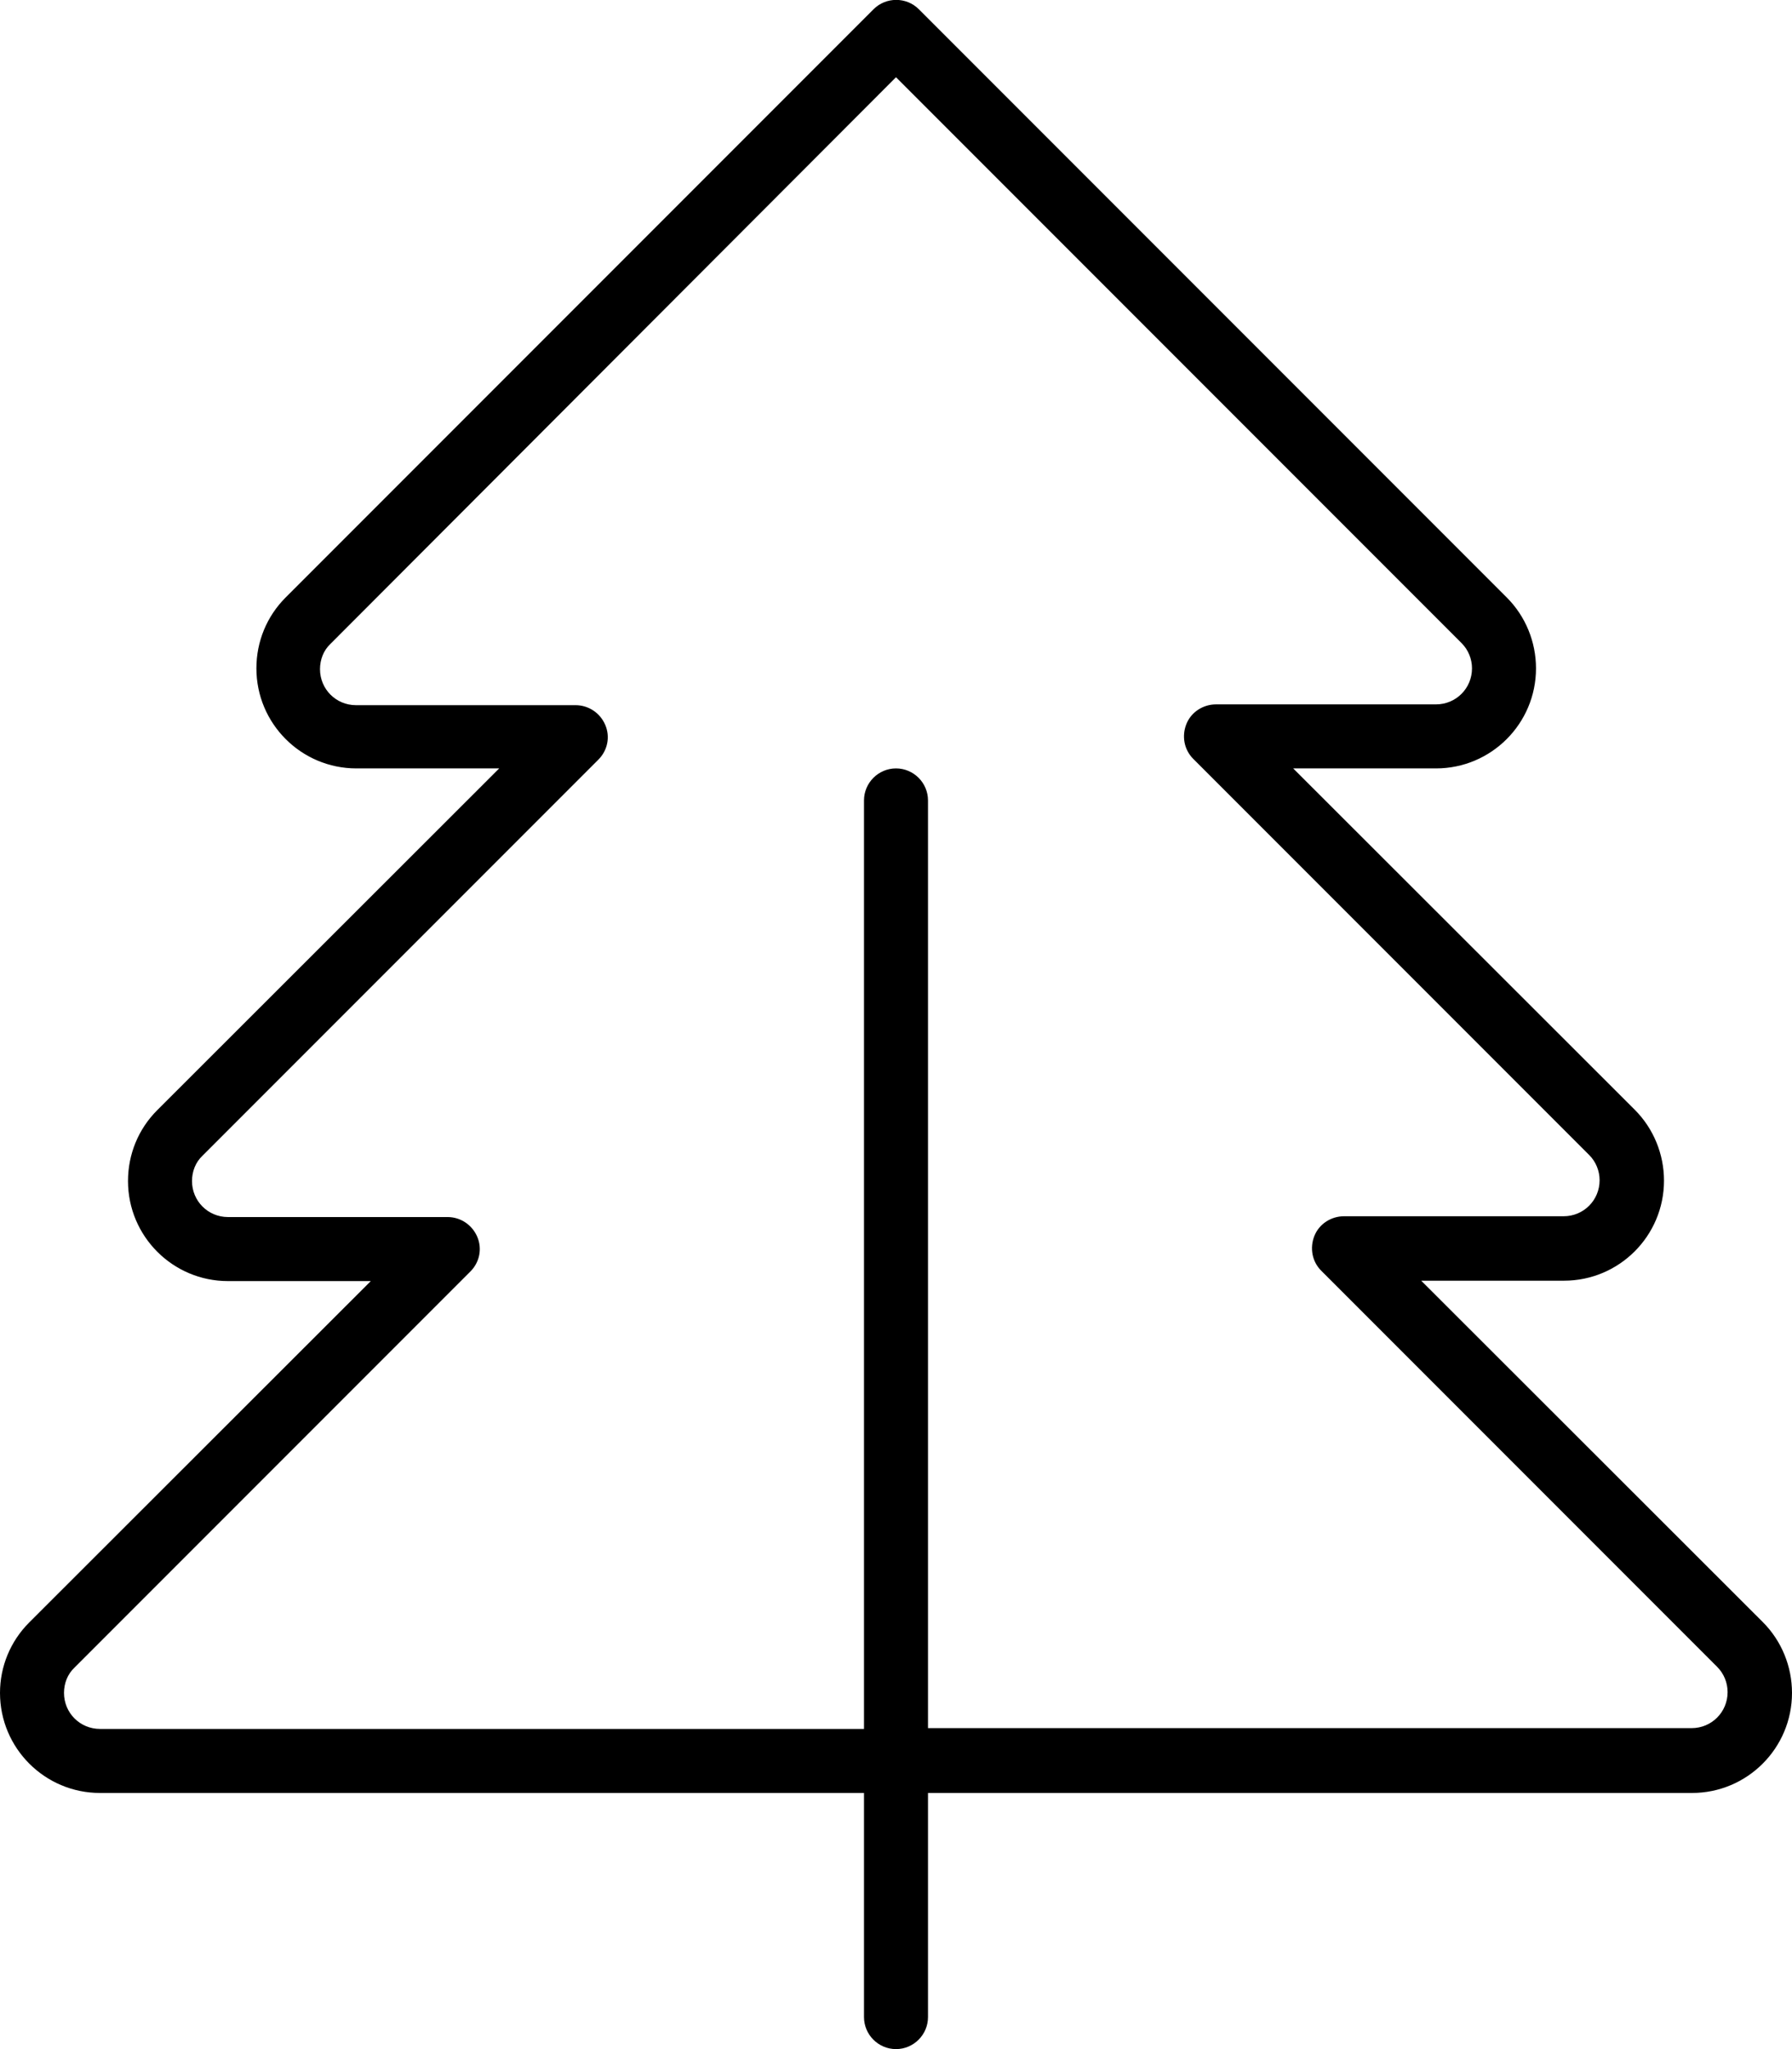 <svg xmlns="http://www.w3.org/2000/svg" viewBox="0 0 448 512"><!--! Font Awesome Pro 6.5.1 by @fontawesome - https://fontawesome.com License - https://fontawesome.com/license (Commercial License) Copyright 2023 Fonticons, Inc. --><path d="M229.7 2.3c-3.1-3.1-8.2-3.1-11.3 0l-147 147c-4.7 4.7-7.3 11-7.3 17.7c0 13.8 11.2 25 25 25h35.7L39.3 277.4c-4.7 4.7-7.3 11-7.3 17.7c0 13.8 11.2 25 25 25H92.7L7.3 405.4C2.6 410.1 0 416.4 0 423c0 13.8 11.2 25 25 25H160h56v56c0 4.4 3.6 8 8 8s8-3.6 8-8V448h56H423c13.8 0 25-11.2 25-25c0-6.6-2.6-13-7.3-17.7L355.3 320H391c13.8 0 25-11.2 25-25c0-6.6-2.6-13-7.3-17.7L323.3 192H359c13.8 0 25-11.2 25-25c0-6.6-2.6-13-7.3-17.7l-147-147zM232 432V200c0-4.4-3.6-8-8-8s-8 3.6-8 8V432H160 25c-5 0-9-4-9-9c0-2.4 .9-4.7 2.6-6.3l99-99c2.3-2.3 3-5.7 1.7-8.7s-4.2-4.9-7.4-4.9H57c-5 0-9-4-9-9c0-2.4 .9-4.7 2.6-6.3l99-99c2.3-2.3 3-5.7 1.7-8.7s-4.2-4.9-7.4-4.9H89c-5 0-9-4-9-9c0-2.4 .9-4.7 2.6-6.3L224 19.3 365.4 160.7c1.7 1.7 2.6 4 2.6 6.3c0 5-4 9-9 9H304c-3.2 0-6.2 1.9-7.4 4.9s-.6 6.4 1.7 8.7l99 99c1.7 1.7 2.6 4 2.6 6.3c0 5-4 9-9 9H336c-3.2 0-6.2 1.9-7.4 4.9s-.6 6.4 1.7 8.7l99 99c1.7 1.7 2.6 4 2.6 6.3c0 5-4 9-9 9H288 232z"/></svg>